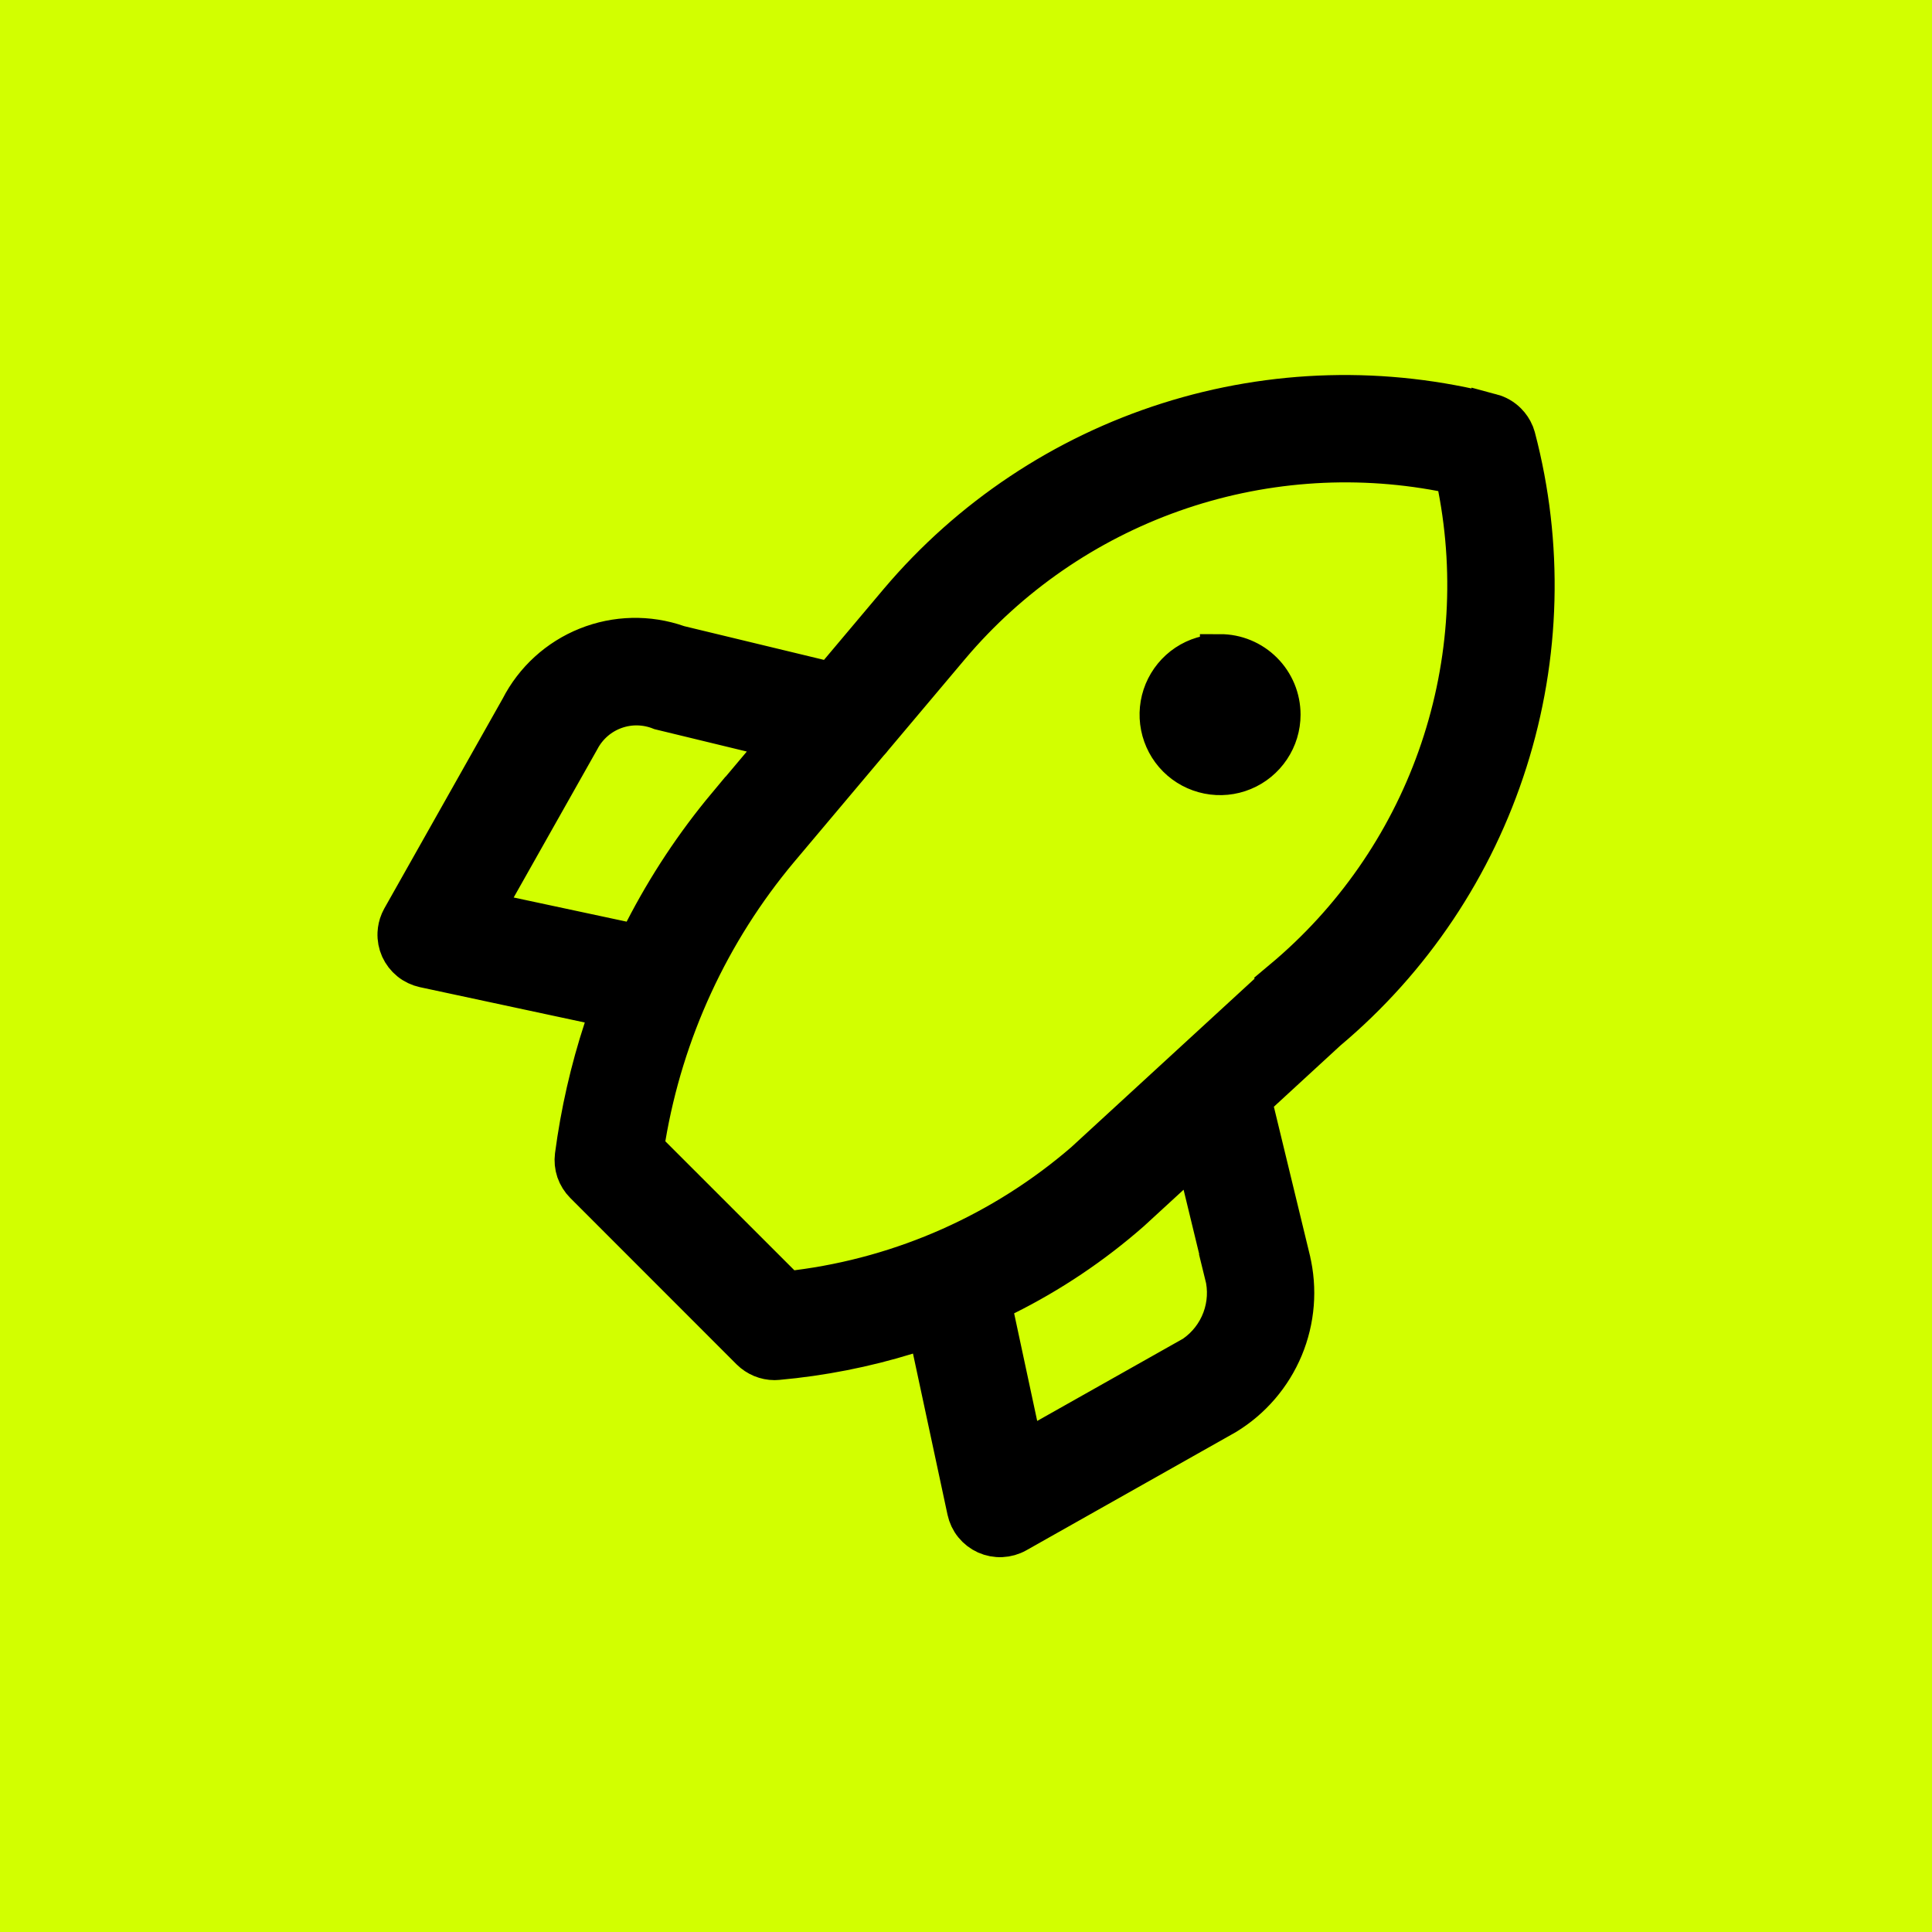 <svg width="48" height="48" viewBox="0 0 48 48" fill="none" xmlns="http://www.w3.org/2000/svg">
<rect width="48" height="48" fill="#D2FF00"/>
<path d="M29.027 10.496C31.63 9.67 34.415 9.596 37.059 10.283V10.282C37.201 10.32 37.331 10.396 37.435 10.5C37.513 10.578 37.575 10.671 37.617 10.772L37.652 10.877C38.346 13.521 38.275 16.308 37.447 18.914C36.62 21.52 35.07 23.837 32.977 25.596L32.968 25.603L32.96 25.611L31.311 27.128L31.094 27.327L31.163 27.614L32.054 31.291V31.292C32.23 32.022 32.169 32.79 31.88 33.484C31.591 34.177 31.09 34.761 30.448 35.151L25.254 38.081C25.14 38.145 25.013 38.181 24.883 38.187C24.753 38.193 24.622 38.168 24.503 38.115C24.384 38.061 24.279 37.98 24.197 37.879C24.114 37.777 24.058 37.657 24.03 37.529L23.172 33.525L23.058 32.992L22.535 33.152C21.487 33.475 20.408 33.687 19.316 33.785C19.289 33.787 19.266 33.789 19.245 33.789C19.136 33.789 19.027 33.767 18.926 33.725C18.825 33.683 18.733 33.622 18.655 33.545L14.523 29.411C14.432 29.32 14.364 29.21 14.322 29.09C14.281 28.969 14.269 28.841 14.285 28.715C14.427 27.643 14.667 26.586 15.004 25.559L15.178 25.031L14.634 24.915L10.537 24.037C10.409 24.009 10.289 23.952 10.188 23.87C10.086 23.788 10.005 23.683 9.951 23.564C9.898 23.445 9.873 23.315 9.879 23.184C9.884 23.086 9.905 22.99 9.943 22.9L9.986 22.812L12.919 17.612L12.929 17.594C13.281 16.906 13.871 16.368 14.589 16.081C15.307 15.793 16.105 15.774 16.835 16.029L16.859 16.037L16.882 16.043L20.356 16.881L20.655 16.954L20.855 16.716L22.341 14.951C24.105 12.866 26.423 11.322 29.027 10.496ZM29.068 29.19L28.084 30.094C27.141 30.921 26.095 31.623 24.973 32.182L24.626 32.355L24.707 32.735L25.28 35.408L25.422 36.072L26.015 35.738L29.636 33.696L29.657 33.684L29.675 33.672C29.991 33.452 30.233 33.141 30.367 32.781C30.501 32.422 30.522 32.031 30.429 31.66H30.43L29.892 29.441L29.692 28.616L29.068 29.19ZM35.825 11.71C33.588 11.285 31.277 11.463 29.13 12.223C26.983 12.984 25.076 14.3 23.605 16.039L23.604 16.04L21.691 18.311L21.681 18.323L21.671 18.336C21.652 18.362 21.63 18.387 21.608 18.411L21.586 18.434L19.349 21.091L19.348 21.092C17.625 23.148 16.483 25.627 16.037 28.272L15.994 28.526L19.556 32.087L19.798 32.056C22.447 31.722 24.938 30.613 26.957 28.867L26.968 28.856L31.881 24.341L31.88 24.34C33.627 22.877 34.952 20.974 35.716 18.827C36.483 16.672 36.659 14.351 36.224 12.106L36.159 11.773L35.825 11.71ZM16.411 17.638C16.052 17.494 15.653 17.483 15.286 17.612C14.906 17.745 14.591 18.017 14.403 18.373L12.327 22.052L11.993 22.644L12.658 22.787L15.464 23.387L15.838 23.467L16.013 23.128C16.583 22.02 17.272 20.978 18.07 20.022L18.071 20.023L18.937 18.994L19.457 18.377L18.672 18.186L16.411 17.638ZM30.312 16.255C30.509 16.255 30.704 16.293 30.886 16.369C31.068 16.444 31.233 16.555 31.372 16.694C31.512 16.833 31.622 16.999 31.698 17.181C31.773 17.363 31.812 17.558 31.812 17.755V17.756C31.812 18.052 31.724 18.342 31.559 18.588C31.394 18.835 31.16 19.028 30.886 19.141C30.612 19.255 30.31 19.284 30.019 19.226C29.728 19.168 29.461 19.026 29.251 18.816C29.041 18.606 28.899 18.338 28.841 18.047C28.783 17.757 28.813 17.455 28.926 17.181C29.04 16.907 29.232 16.672 29.479 16.507C29.725 16.343 30.015 16.256 30.312 16.256V16.255Z" fill="black" stroke="black"/>
</svg>
